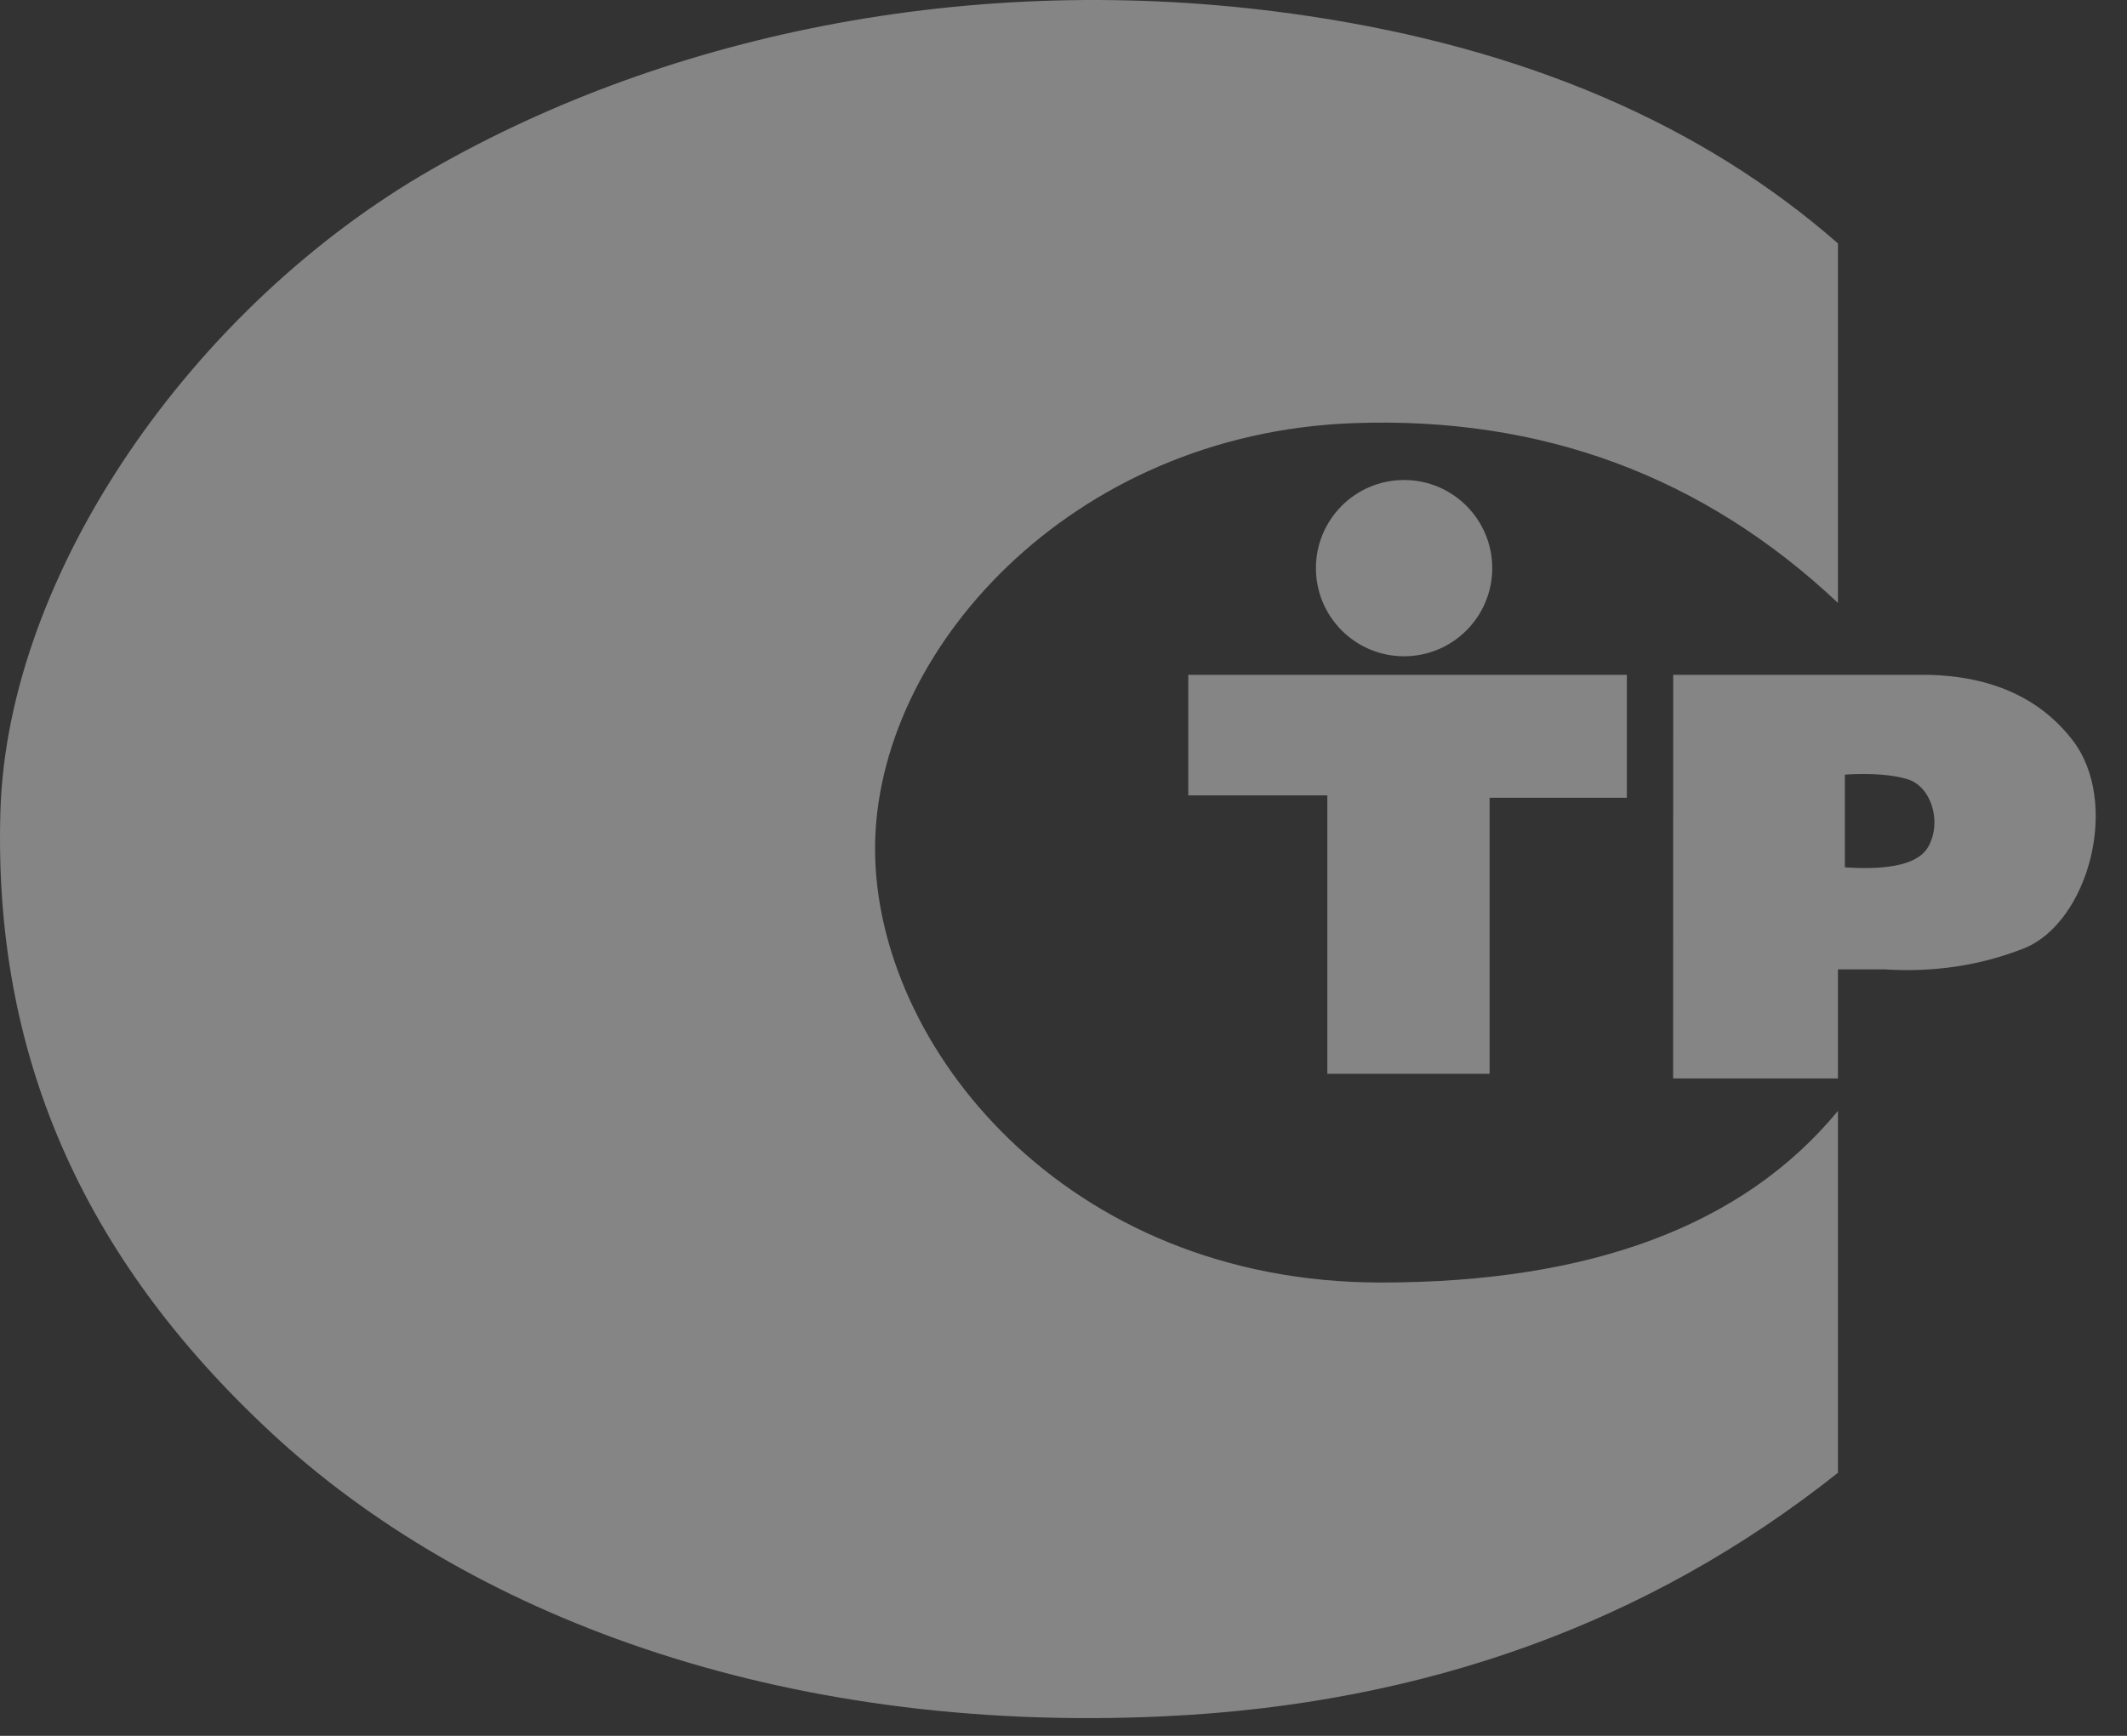 <?xml version="1.0" encoding="UTF-8"?>
<svg width="49px" height="40px" viewBox="0 0 49 40" version="1.1" xmlns="http://www.w3.org/2000/svg" xmlns:xlink="http://www.w3.org/1999/xlink">
    <rect x="0" y="0" width="49" height="40" fill="#333333" stroke="none"/>
    <!-- Generator: Sketch 47.1 (45422) - http://www.bohemiancoding.com/sketch -->
    <title>ObyazatSert</title>
    <desc>Created with Sketch.</desc>
    <defs></defs>
    <g id="site" stroke="none" stroke-width="1" fill="none" fill-rule="evenodd" opacity="0.4">
        <g id="Противопожарная-дверь.рф-Home" transform="translate(-194, -670)" fill="#FFFFFF">
            <g id="SERTIFICATES" transform="translate(0, 659)">
                <g id="obyazatelnaya-sertifikacia" transform="translate(194, 11)">
                    <path d="M42.341,5.609 L42.341,13.893 C39.241,10.972 35.517,9.591 31.17,9.751 C24.649,9.992 20.159,15.016 20.159,19.559 C20.159,24.102 24.542,29.554 31.811,29.554 C36.657,29.554 40.167,28.236 42.341,25.599 L42.341,33.938 C37.994,37.394 32.827,39.264 26.84,39.549 C17.861,39.977 10.699,37.144 6.263,33.028 C1.826,28.913 -0.151,24.209 0.009,18.704 C0.169,13.199 4.445,7.052 9.951,3.899 C15.456,0.745 22.671,-0.752 30.154,0.371 C35.143,1.119 39.205,2.865 42.341,5.609 Z M27.375,15.55 L37.478,15.55 L37.478,18.384 L34.316,18.384 L34.316,24.744 L30.578,24.744 L30.578,18.329 L27.375,18.329 L27.375,15.55 Z M32.346,15.123 C31.224,15.123 30.315,14.213 30.315,13.092 C30.315,11.97 31.224,11.061 32.346,11.061 C33.467,11.061 34.377,11.97 34.377,13.092 C34.377,14.213 33.467,15.123 32.346,15.123 Z M38.546,15.55 L44.425,15.55 C45.886,15.586 46.991,16.085 47.739,17.047 C48.862,18.49 48.113,21.269 46.617,21.857 C45.619,22.249 44.551,22.41 43.413,22.338 L42.341,22.338 L42.341,24.851 L38.544,24.851 L38.546,15.55 Z M42.501,17.849 L42.501,19.987 C43.57,20.058 44.211,19.897 44.425,19.506 C44.746,18.918 44.479,18.116 43.944,17.956 C43.588,17.849 43.107,17.813 42.501,17.849 Z" id="ObyazatSert"></path>
                </g>
            </g>
        </g>
    </g>
</svg>